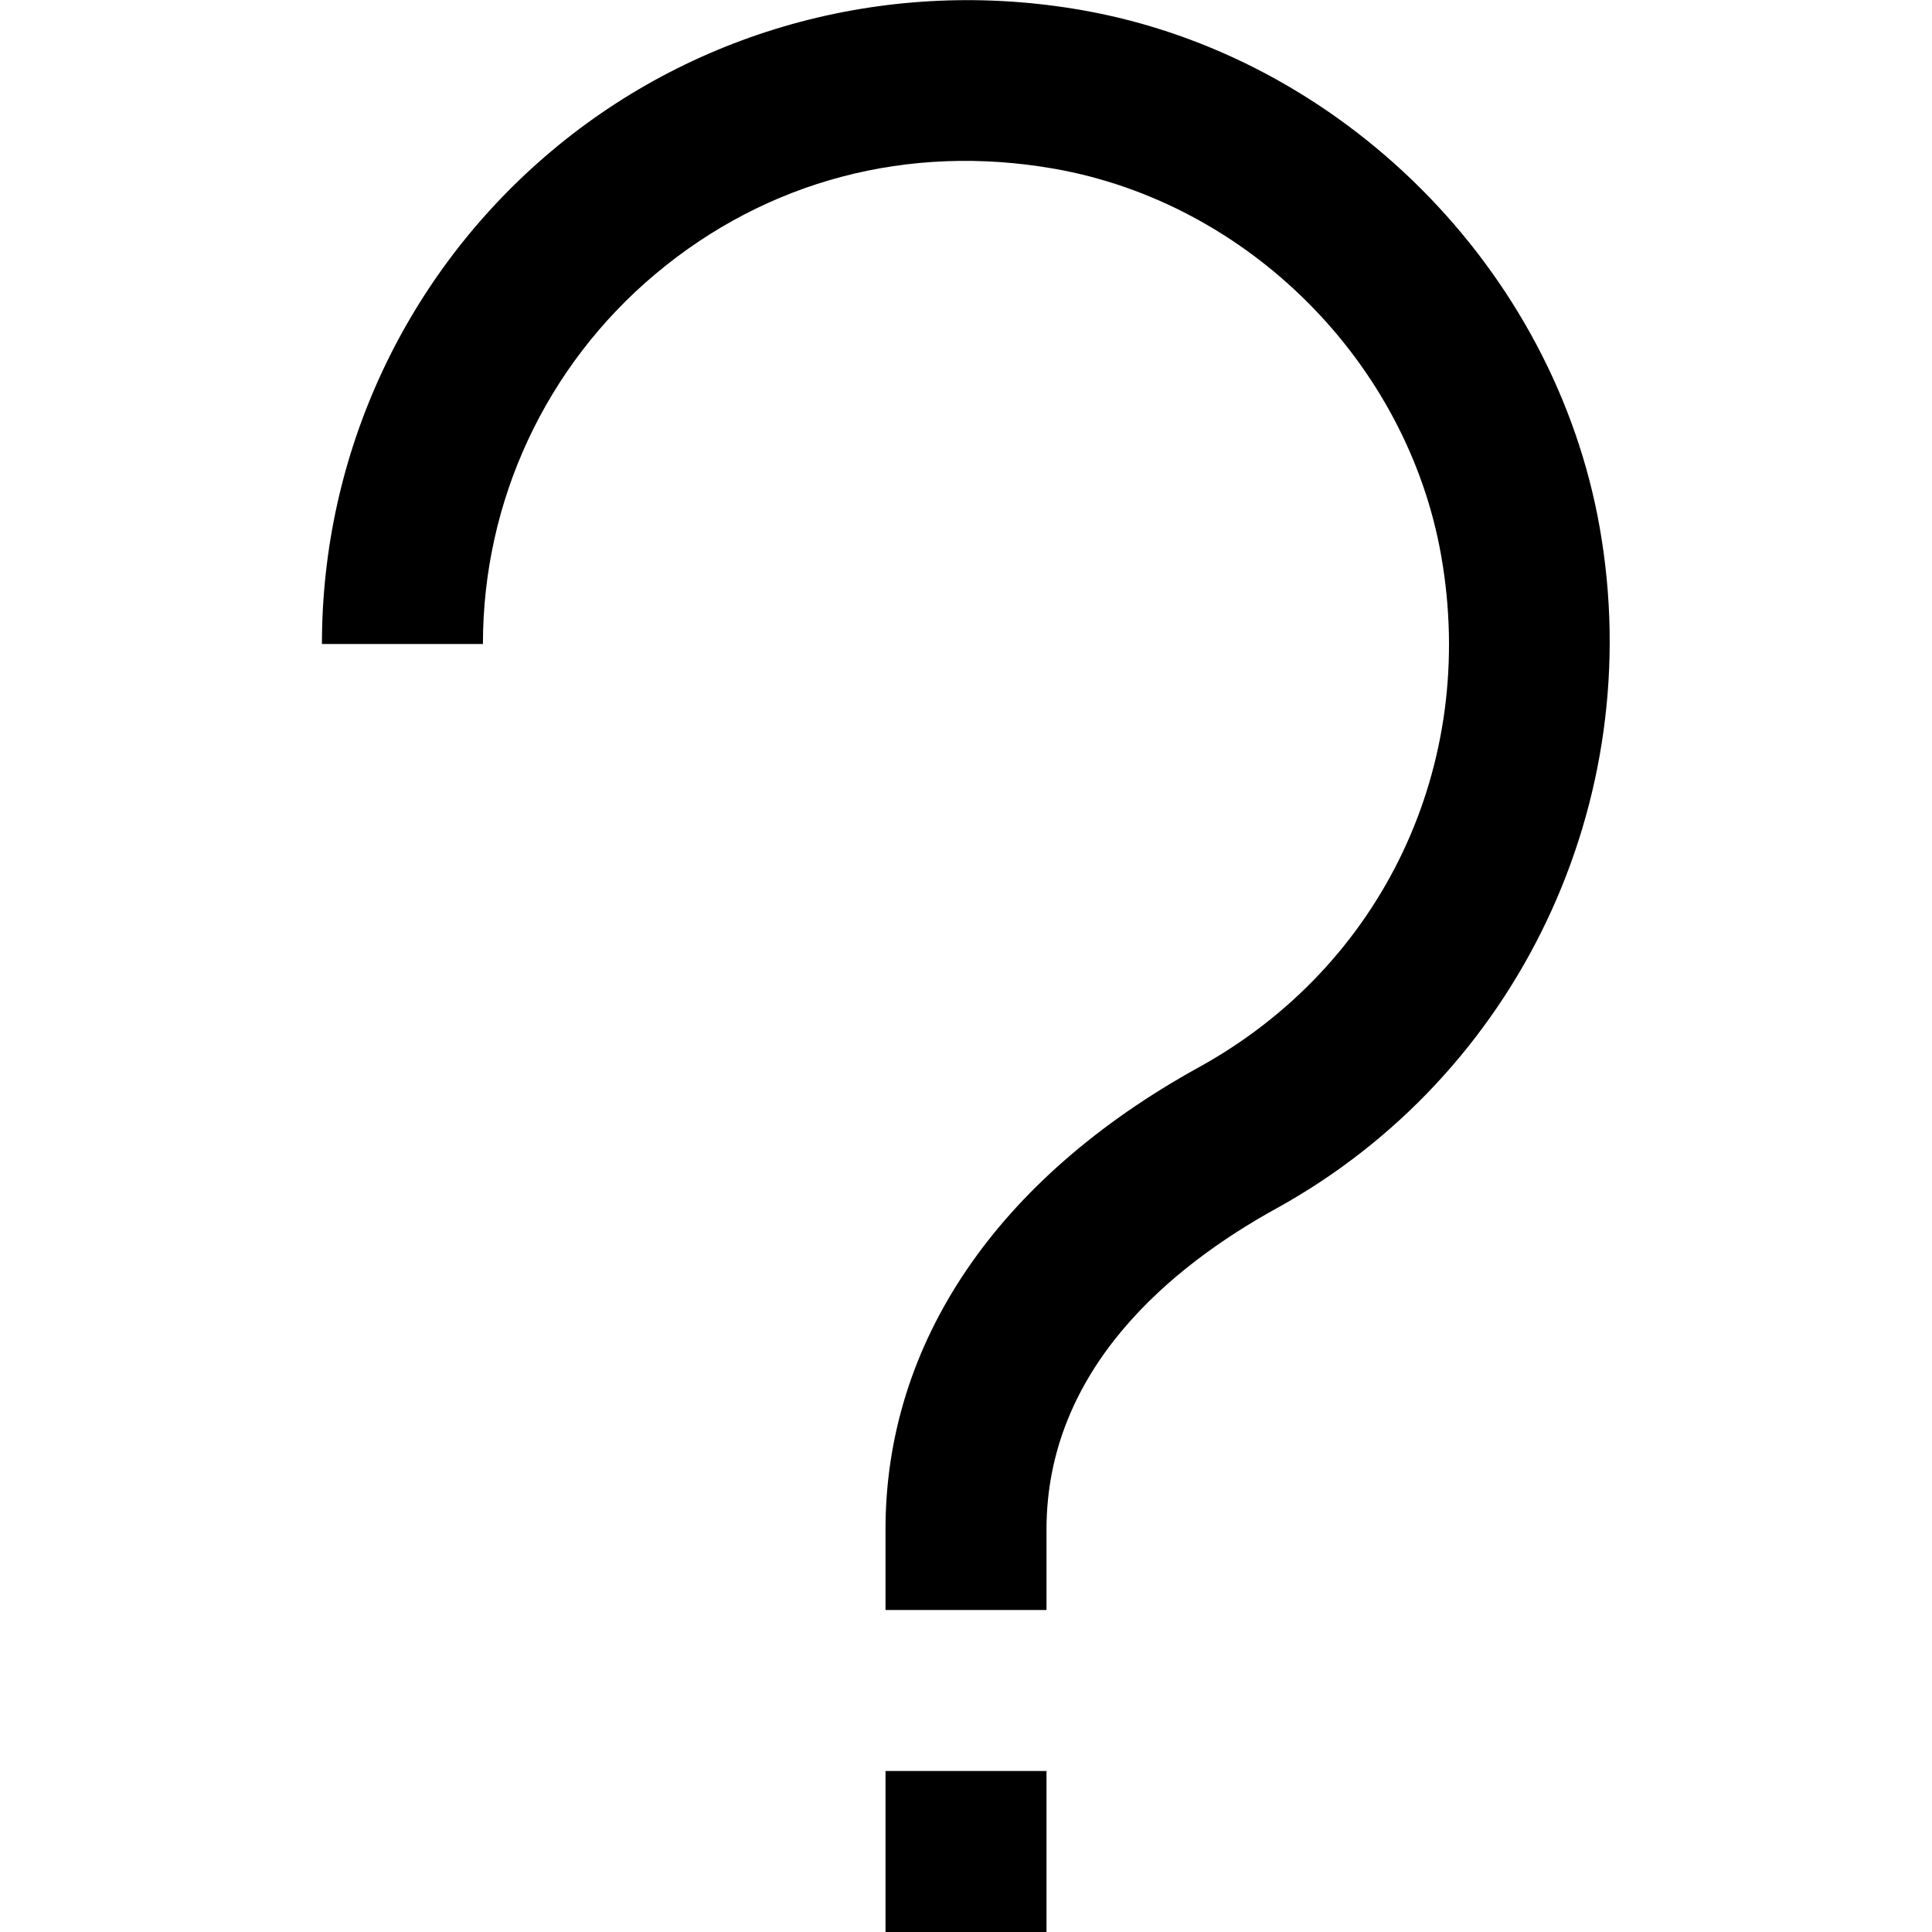 <?xml version="1.0" encoding="UTF-8"?>
<svg xmlns="http://www.w3.org/2000/svg" id="Layer_1" data-name="Layer 1" viewBox="0 0 24 24" width="512" height="512"><path d="M13,20h-2v-1c0-2.318,1.382-4.357,3.891-5.741,2.287-1.26,3.469-3.755,3.012-6.355-.423-2.408-2.399-4.385-4.808-4.808-1.812-.318-3.57,.147-4.952,1.307-1.363,1.144-2.144,2.82-2.144,4.597h-2c0-2.37,1.042-4.604,2.858-6.129C8.673,.347,11.074-.289,13.441,.126c3.222,.565,5.866,3.21,6.432,6.432,.598,3.402-1.017,6.798-4.016,8.453-1.303,.718-2.857,1.993-2.857,3.989v1Zm0,2h-2v2h2v-2Z"/></svg>
